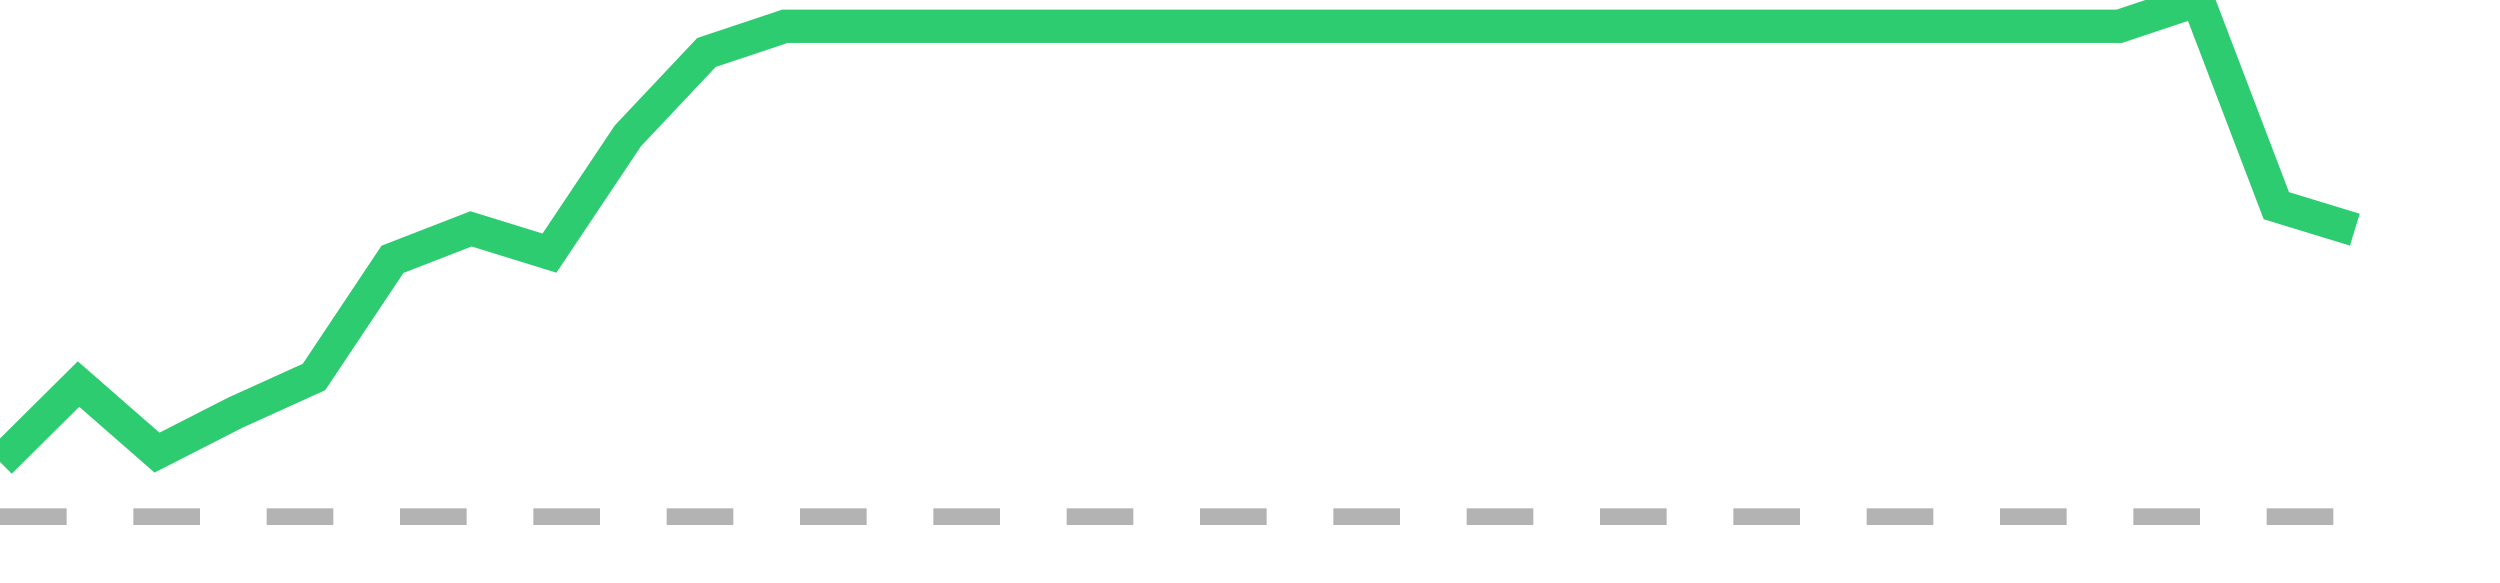 <?xml version="1.0" encoding="utf-8"?>
<!DOCTYPE svg PUBLIC "-//W3C//DTD SVG 1.1//EN" "http://www.w3.org/Graphics/SVG/1.1/DTD/svg11.dtd">
<svg width="150" height="35" version="1.1" xmlns="http://www.w3.org/2000/svg" xmlns:xlink="http://www.w3.org/1999/xlink"><line x1="0" y1="31" x2="141.29" y2="31" fill="none" stroke="#b3b3b3" stroke-width="1" stroke-dasharray="4"></line><path fill="none" stroke="#2ecc71" stroke-width="2" d="M0,27.715L4.71,23.043L9.419,27.157L14.129,24.753L18.839,22.619L23.548,15.559L28.258,13.731L32.968,15.187L37.677,8.144L42.387,3.149L47.097,1.575L51.806,1.575L56.516,1.575L61.226,1.575L65.935,1.575L70.645,1.575L75.355,1.575L80.065,1.575L84.774,1.575L89.484,1.575L94.194,1.575L98.903,1.575L103.613,1.575L108.323,1.575L113.032,1.575L117.742,1.575L122.452,1.575L127.161,1.575L131.871,0L136.581,12.342L141.29,13.782"></path></svg>